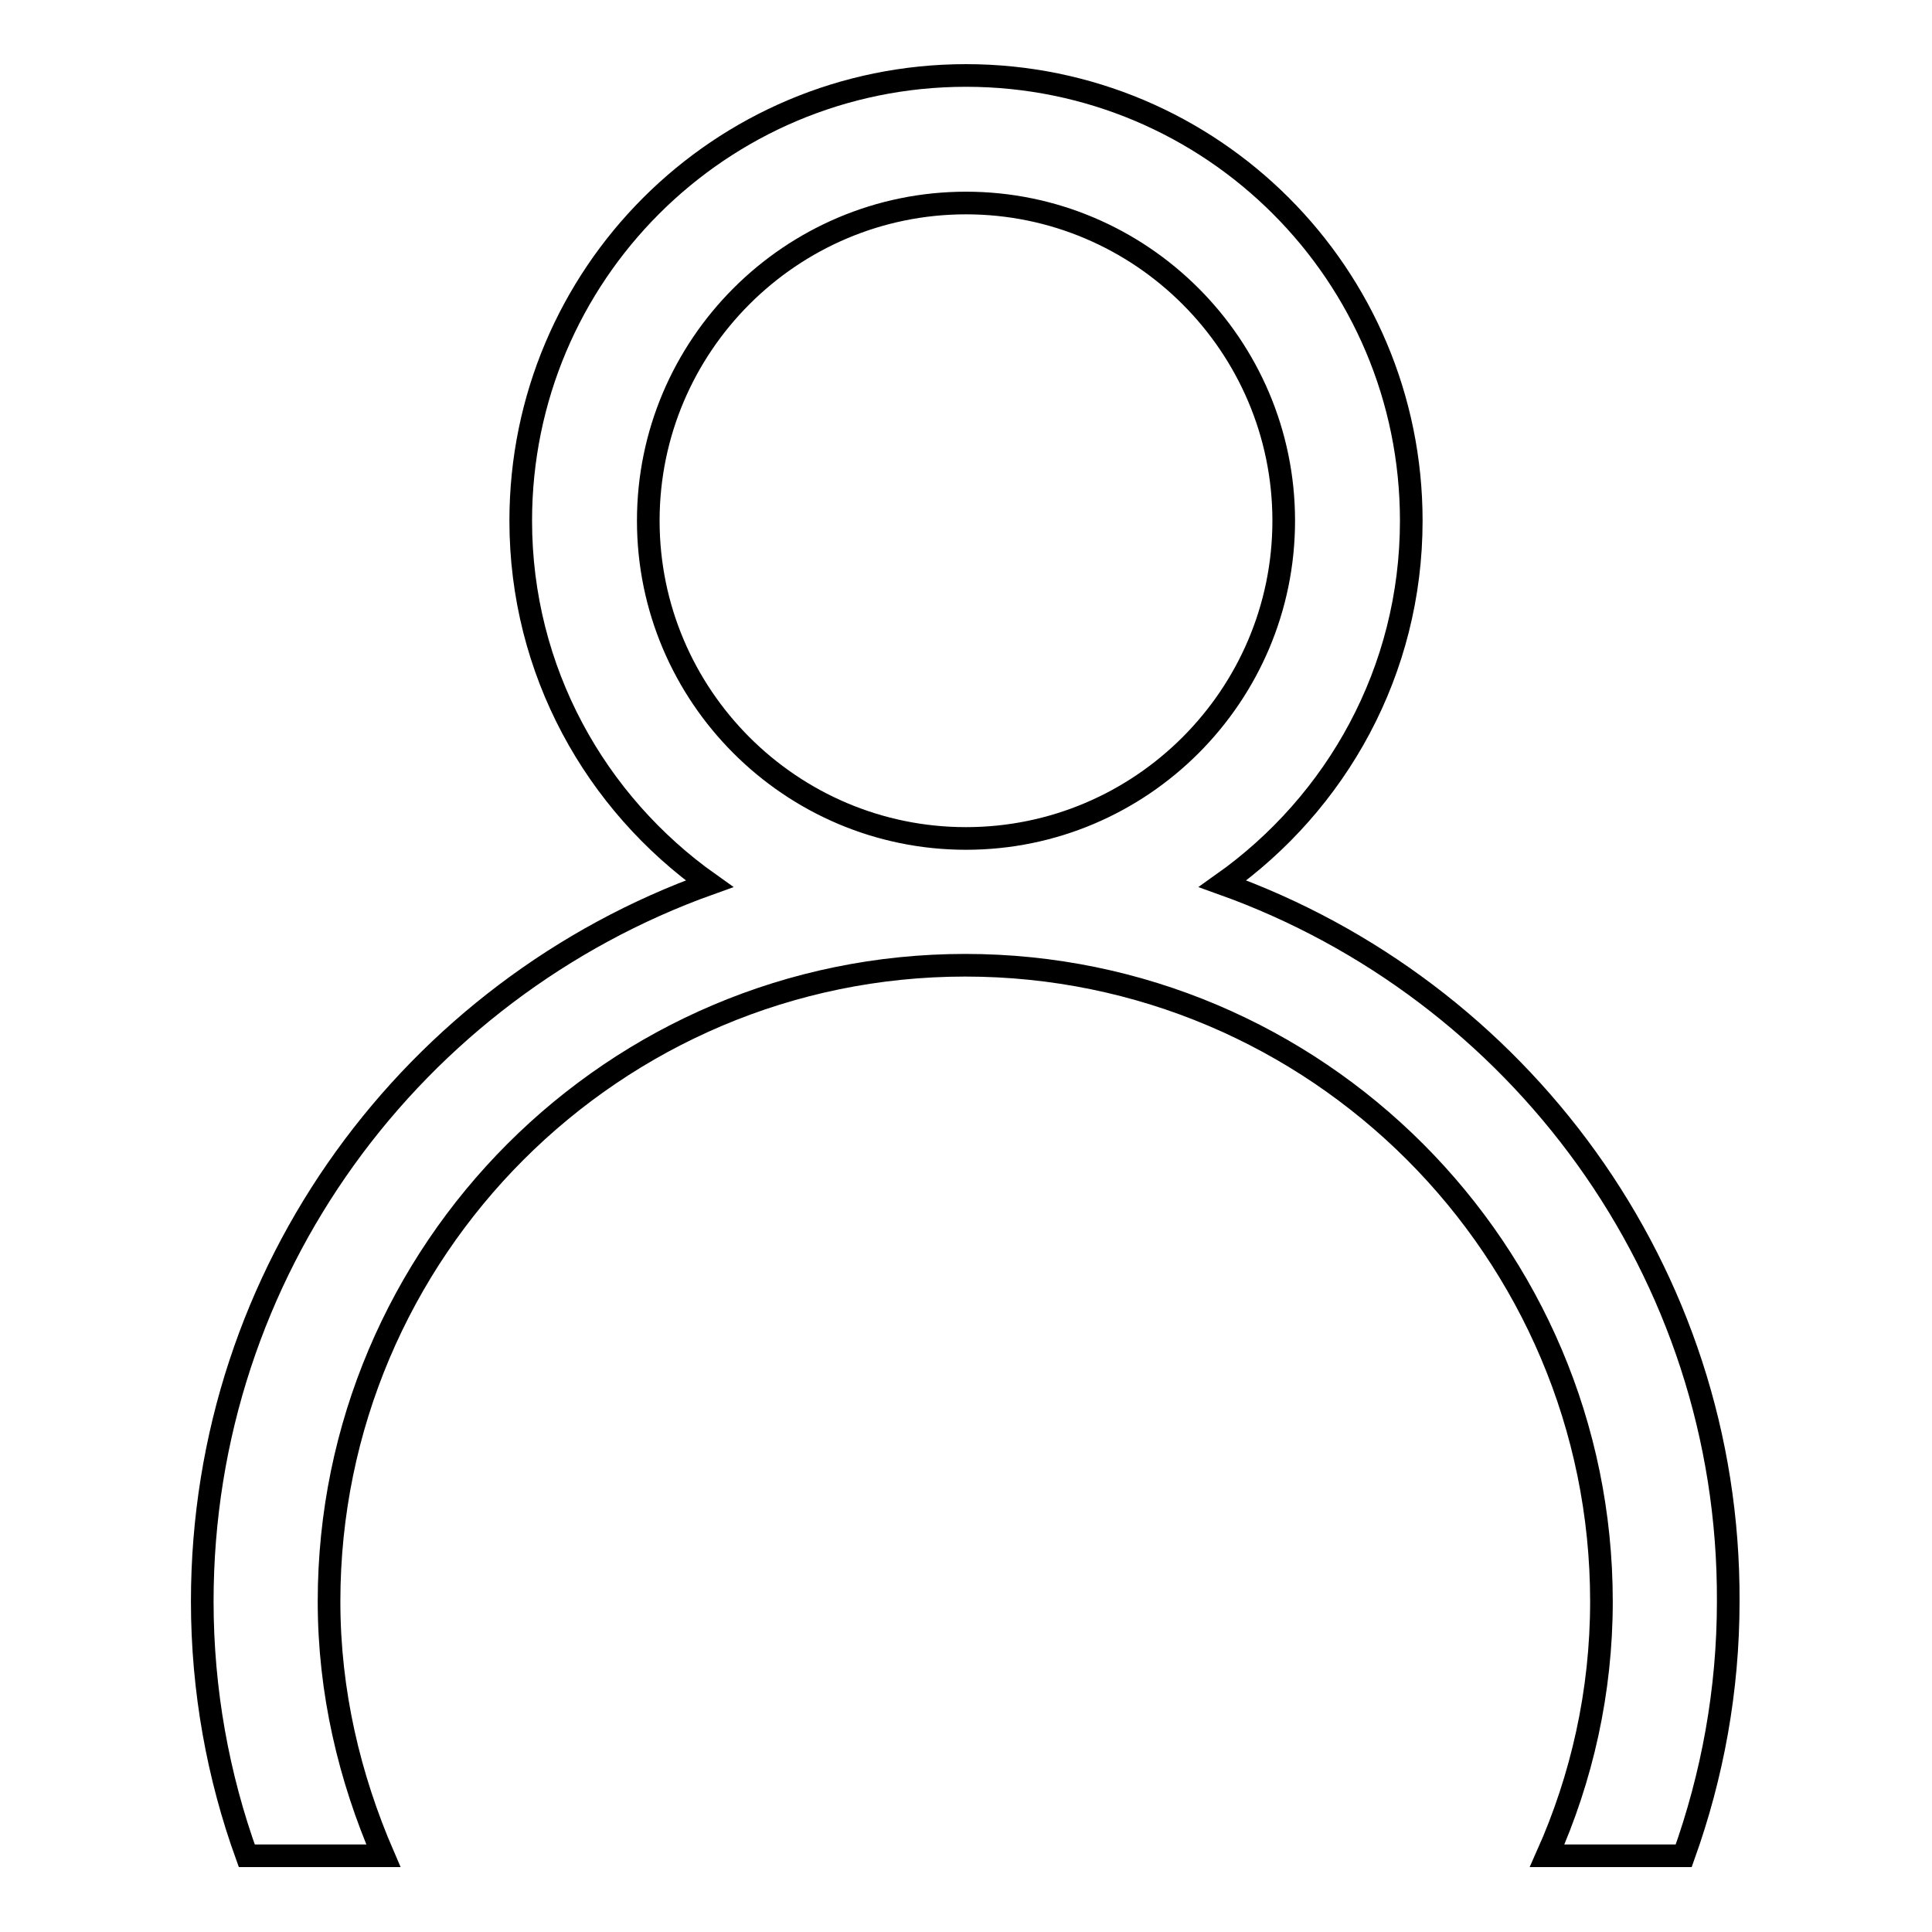 <?xml version="1.0" encoding="utf-8"?>
<!-- Svg Vector Icons : http://www.onlinewebfonts.com/icon -->
<!DOCTYPE svg PUBLIC "-//W3C//DTD SVG 1.1//EN" "http://www.w3.org/Graphics/SVG/1.1/DTD/svg11.dtd">
<svg version="1.1" xmlns="http://www.w3.org/2000/svg" xmlns:xlink="http://www.w3.org/1999/xlink" x="0px" y="0px" viewBox="0 0 256 256" enable-background="new 0 0 256 256" xml:space="preserve">
<g><g><path stroke-width="3" fill-opacity="0" stroke="#000000"  d="M162,117.1c15.1-10.7,25-28.2,25-48.1c0-32.6-26.4-59-59-59S69,36.4,69,69c0,19.9,9.9,37.4,25,48.1c-39.1,14-67.2,51.2-67.2,95.1c0,11.8,2.1,23.2,5.9,33.7h18.1c-4.5-10.4-7.2-21.7-7.2-33.7c0-46.5,37.8-84.3,84.3-84.3c46.5,0,84.3,37.8,84.3,84.3c0,12-2.6,23.4-7.2,33.7h18.1c3.8-10.6,5.9-21.9,5.9-33.7C229.2,168.4,201.1,131.1,162,117.1z M85.9,69c0-23.2,18.9-42.1,42.1-42.1c23.2,0,42.1,18.9,42.1,42.1c0,23.2-18.9,42.1-42.1,42.1C104.8,111.1,85.9,92.2,85.9,69z"/></g></g>
</svg>